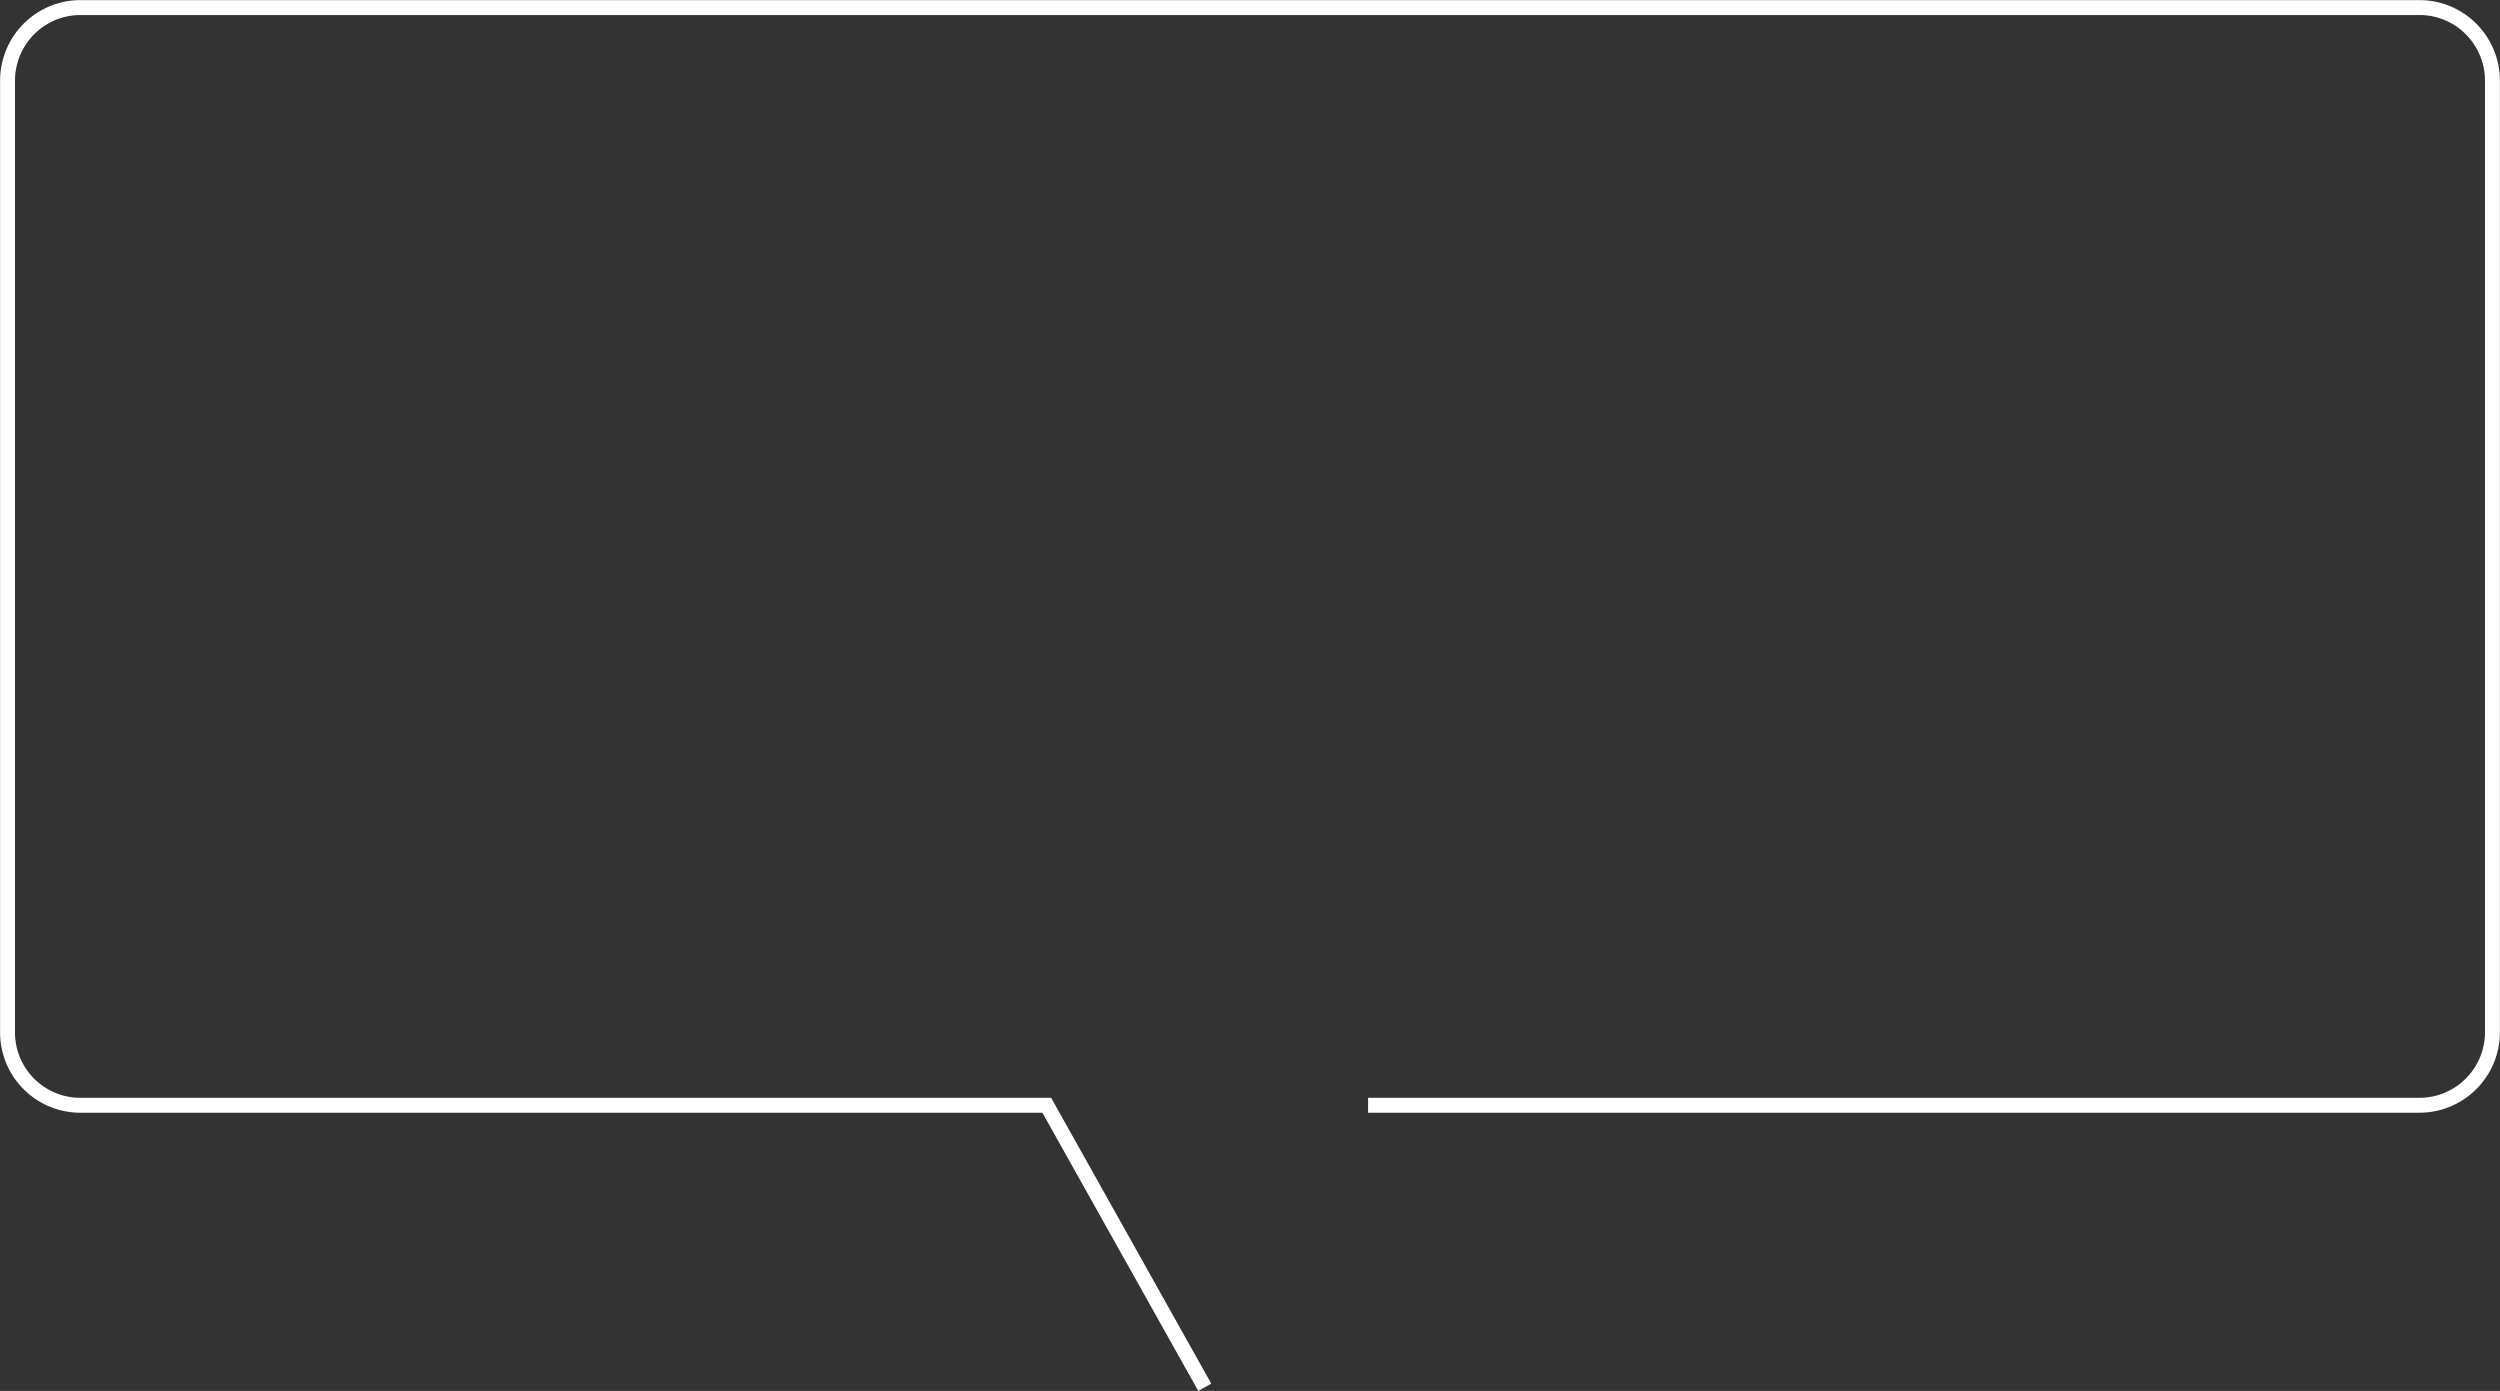 <svg xmlns="http://www.w3.org/2000/svg" width="335.437" height="186.63" viewBox="0 0 335.437 186.63">
  <rect x="0" y="0" width="335.437" height="186.63" fill="#333333" stroke="none"/>
  <defs>
    <style>
      .cls-1 {
        fill: none;
        stroke: #fff;
        stroke-width: 2px;
        fill-rule: evenodd;
      }
    </style>
  </defs>
  <path id="frame-w336.svg" class="cls-1" d="M764.531,2720.14H905.612a9.807,9.807,0,0,0,9.781-9.82V2582.68a9.853,9.853,0,0,0-2.865-6.95,9.979,9.979,0,0,0-3.109-2.1,9.658,9.658,0,0,0-3.807-.77H591.761a9.661,9.661,0,0,0-3.807.77,9.979,9.979,0,0,0-3.109,2.1,9.846,9.846,0,0,0-2.864,6.95v127.64a9.776,9.776,0,0,0,9.78,9.82H721.419l21.2,37.84" transform="translate(-580.969 -2571.84)"/>
</svg>
